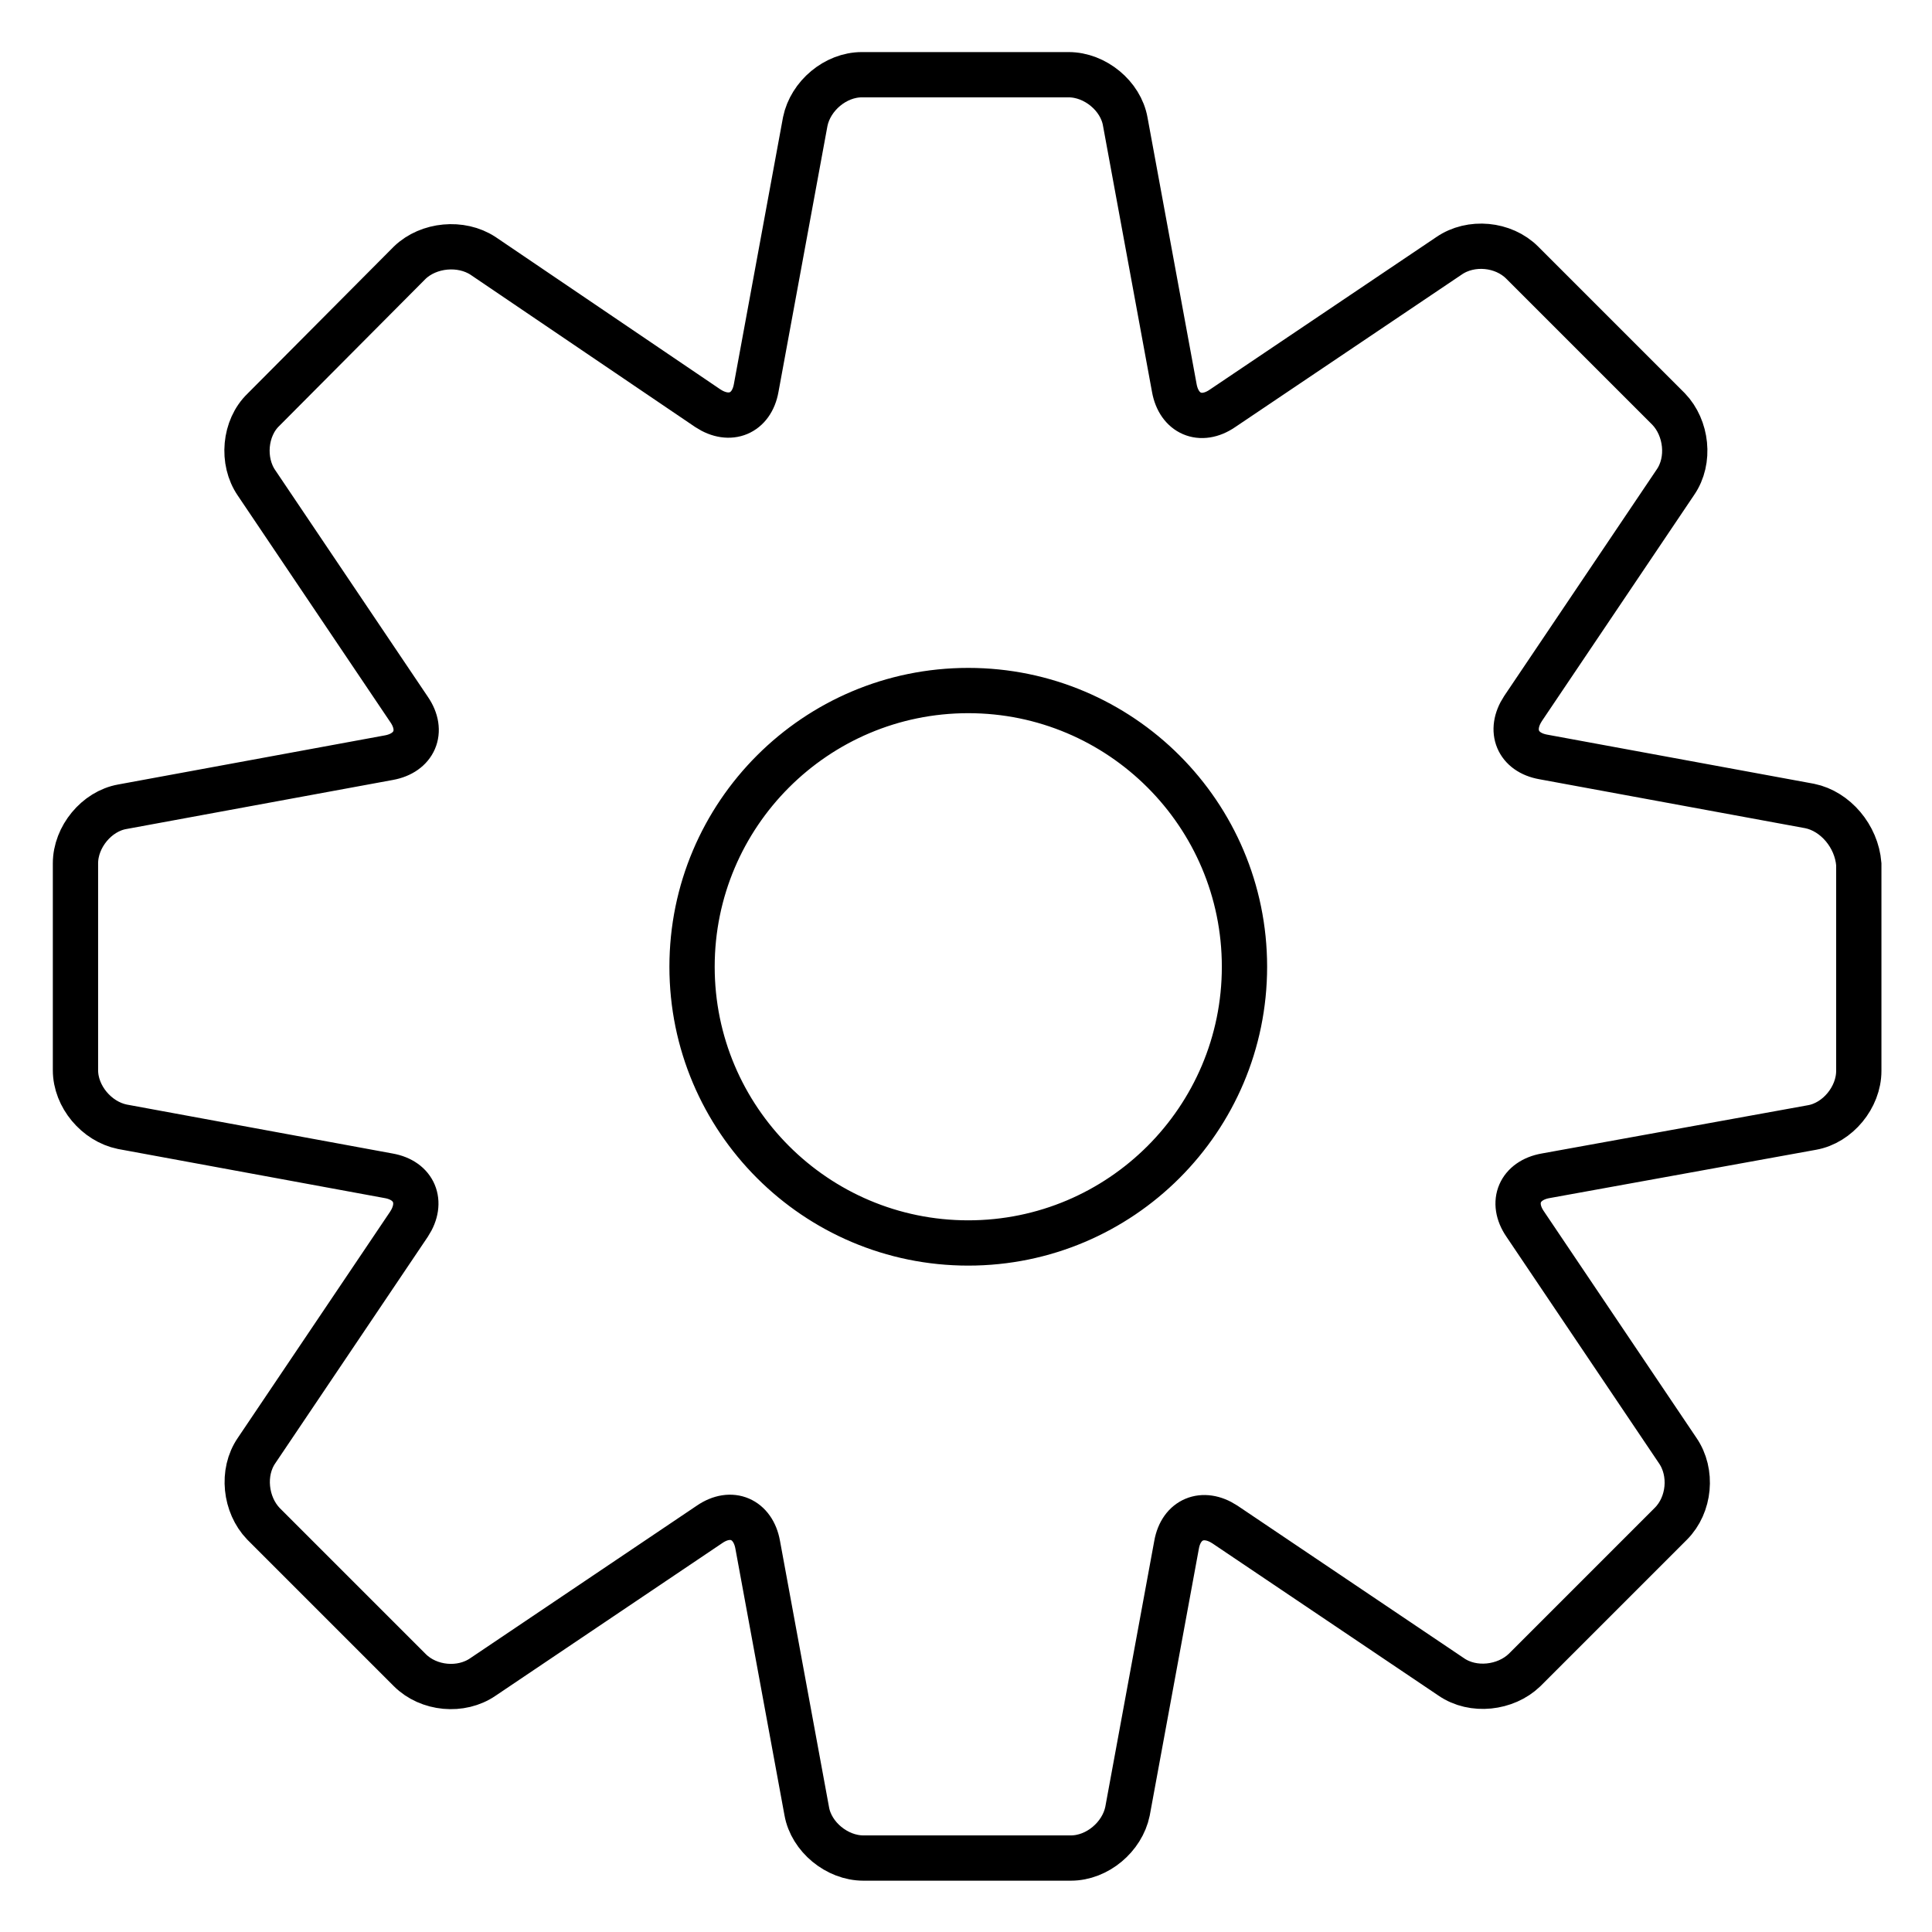 <?xml version="1.0" encoding="utf-8"?>
<!-- Svg Vector Icons : http://www.onlinewebfonts.com/icon -->
<!DOCTYPE svg PUBLIC "-//W3C//DTD SVG 1.1//EN" "http://www.w3.org/Graphics/SVG/1.1/DTD/svg11.dtd">
<svg version="1.1" xmlns="http://www.w3.org/2000/svg" xmlns:xlink="http://www.w3.org/1999/xlink" x="0px" y="0px" viewBox="0 0 256 256" enable-background="new 0 0 256 256" xml:space="preserve">
<g><g><path stroke-width="6" fill-opacity="0" stroke="#000000"  d="M239.8,106.8l-35.3-6.5c-3.4-0.6-4.6-3.5-2.7-6.4l20.2-30c2-2.9,1.5-7.2-0.9-9.7l-19.4-19.4c-2.5-2.5-6.8-2.9-9.7-0.9l-30,20.2c-2.9,2-5.8,0.7-6.4-2.7l-6.5-35.3c-0.6-3.4-4-6.2-7.5-6.2h-27.4c-3.5,0-6.8,2.8-7.5,6.2l-6.5,35.3c-0.6,3.4-3.5,4.6-6.4,2.7L64,33.9c-2.9-1.9-7.2-1.5-9.7,0.9L34.9,54.3C32.4,56.7,32,61.1,34,64l20.2,30c2,2.9,0.7,5.8-2.7,6.4l-35.3,6.5c-3.4,0.6-6.2,4-6.2,7.5v27.4c0,3.5,2.8,6.8,6.2,7.5l35.3,6.5c3.4,0.6,4.6,3.5,2.7,6.4l-20.2,30c-2,2.9-1.5,7.2,0.9,9.7l19.4,19.4c2.5,2.5,6.8,2.9,9.7,0.9l30-20.2c2.9-2,5.8-0.7,6.4,2.7l6.5,35.3c0.6,3.4,4,6.2,7.5,6.2h27.5c3.5,0,6.8-2.8,7.5-6.2l6.5-35.3c0.6-3.4,3.5-4.6,6.4-2.7l30,20.2c2.9,2,7.2,1.5,9.7-0.9l19.4-19.4c2.5-2.5,2.9-6.8,0.9-9.7l-20.2-30c-2-2.9-0.7-5.8,2.7-6.4l35.3-6.4c3.4-0.6,6.2-4,6.2-7.5v-27.4C246,110.8,243.2,107.5,239.8,106.8z M128.3,164.7c-20.2,0-36.6-16.4-36.6-36.6c0-20.2,16.4-36.6,36.6-36.6s36.6,16.4,36.6,36.6C164.9,148.3,148.5,164.7,128.3,164.7z"/></g></g>
</svg>